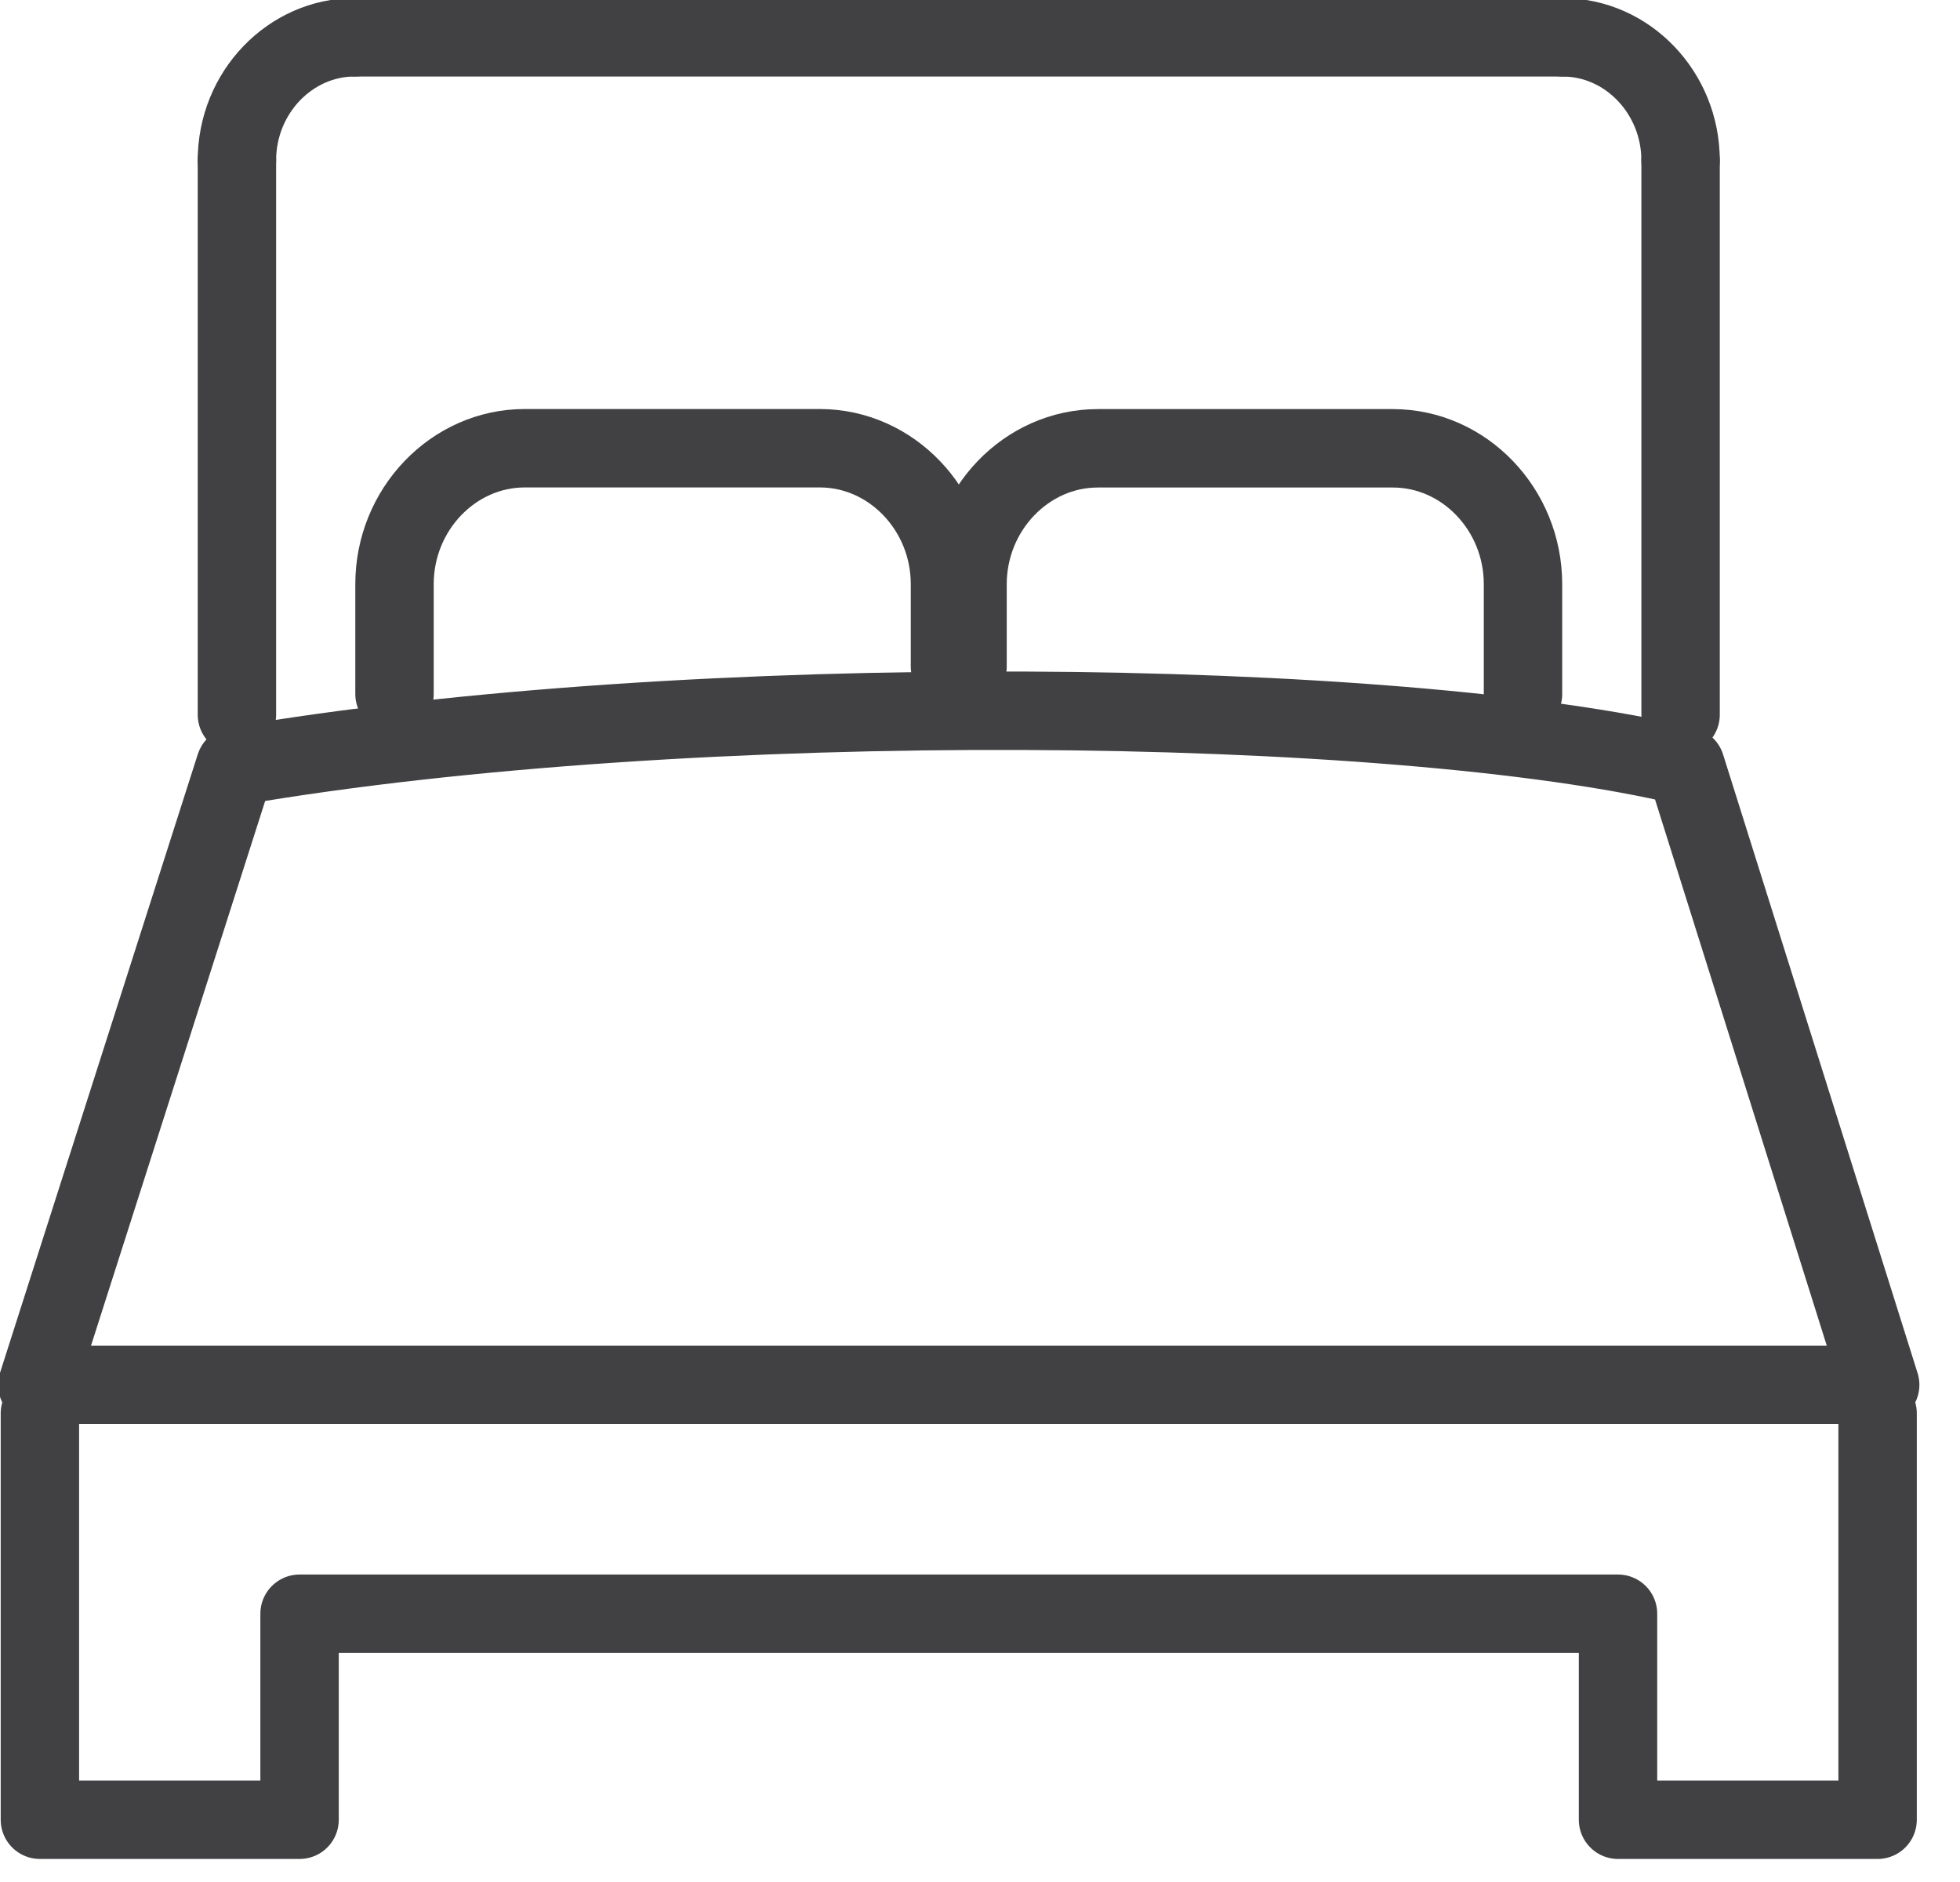 <?xml version="1.0" encoding="UTF-8"?>
<svg xmlns="http://www.w3.org/2000/svg" width="25" height="24" viewBox="0 0 25 24" fill="none">
  <g clip-path="url(#clip0_55_1104)">
    <path d="M23.949 18.023V23.206H20.638V20.579H3.821V23.206H0.509V18.023" stroke="#414042" stroke-linecap="round" stroke-linejoin="round"></path>
    <path d="M4.528 0.476H19.932" stroke="#414042" stroke-linecap="round" stroke-linejoin="round"></path>
    <path d="M19.932 0.476C20.759 0.476 21.436 1.184 21.436 2.046" stroke="#414042" stroke-linecap="round" stroke-linejoin="round"></path>
    <path d="M21.436 2.045V9.114" stroke="#414042" stroke-linecap="round" stroke-linejoin="round"></path>
    <path d="M19.426 8.851V7.45C19.426 6.497 18.677 5.717 17.766 5.717H14.002C13.092 5.717 12.341 6.499 12.341 7.45V8.499" stroke="#414042" stroke-linecap="round" stroke-linejoin="round"></path>
    <path d="M12.117 8.498V7.449C12.117 6.496 11.367 5.716 10.457 5.716H6.693C5.781 5.716 5.032 6.498 5.032 7.449V8.85" stroke="#414042" stroke-linecap="round" stroke-linejoin="round"></path>
    <path d="M3.022 9.114V2.045" stroke="#414042" stroke-linecap="round" stroke-linejoin="round"></path>
    <path d="M3.022 2.045C3.022 1.181 3.7 0.475 4.527 0.475" stroke="#414042" stroke-linecap="round" stroke-linejoin="round"></path>
    <path d="M2.999 9.771C8.827 8.773 17.8 8.883 21.501 9.771L23.982 17.66H0.476L2.999 9.771Z" stroke="#414042" stroke-linecap="round" stroke-linejoin="round"></path>
  </g>
  <defs>
    <clipPath id="clip0_55_1104">
      <rect width="24.488" height="24" fill="white"></rect>
    </clipPath>
  </defs>
</svg>
